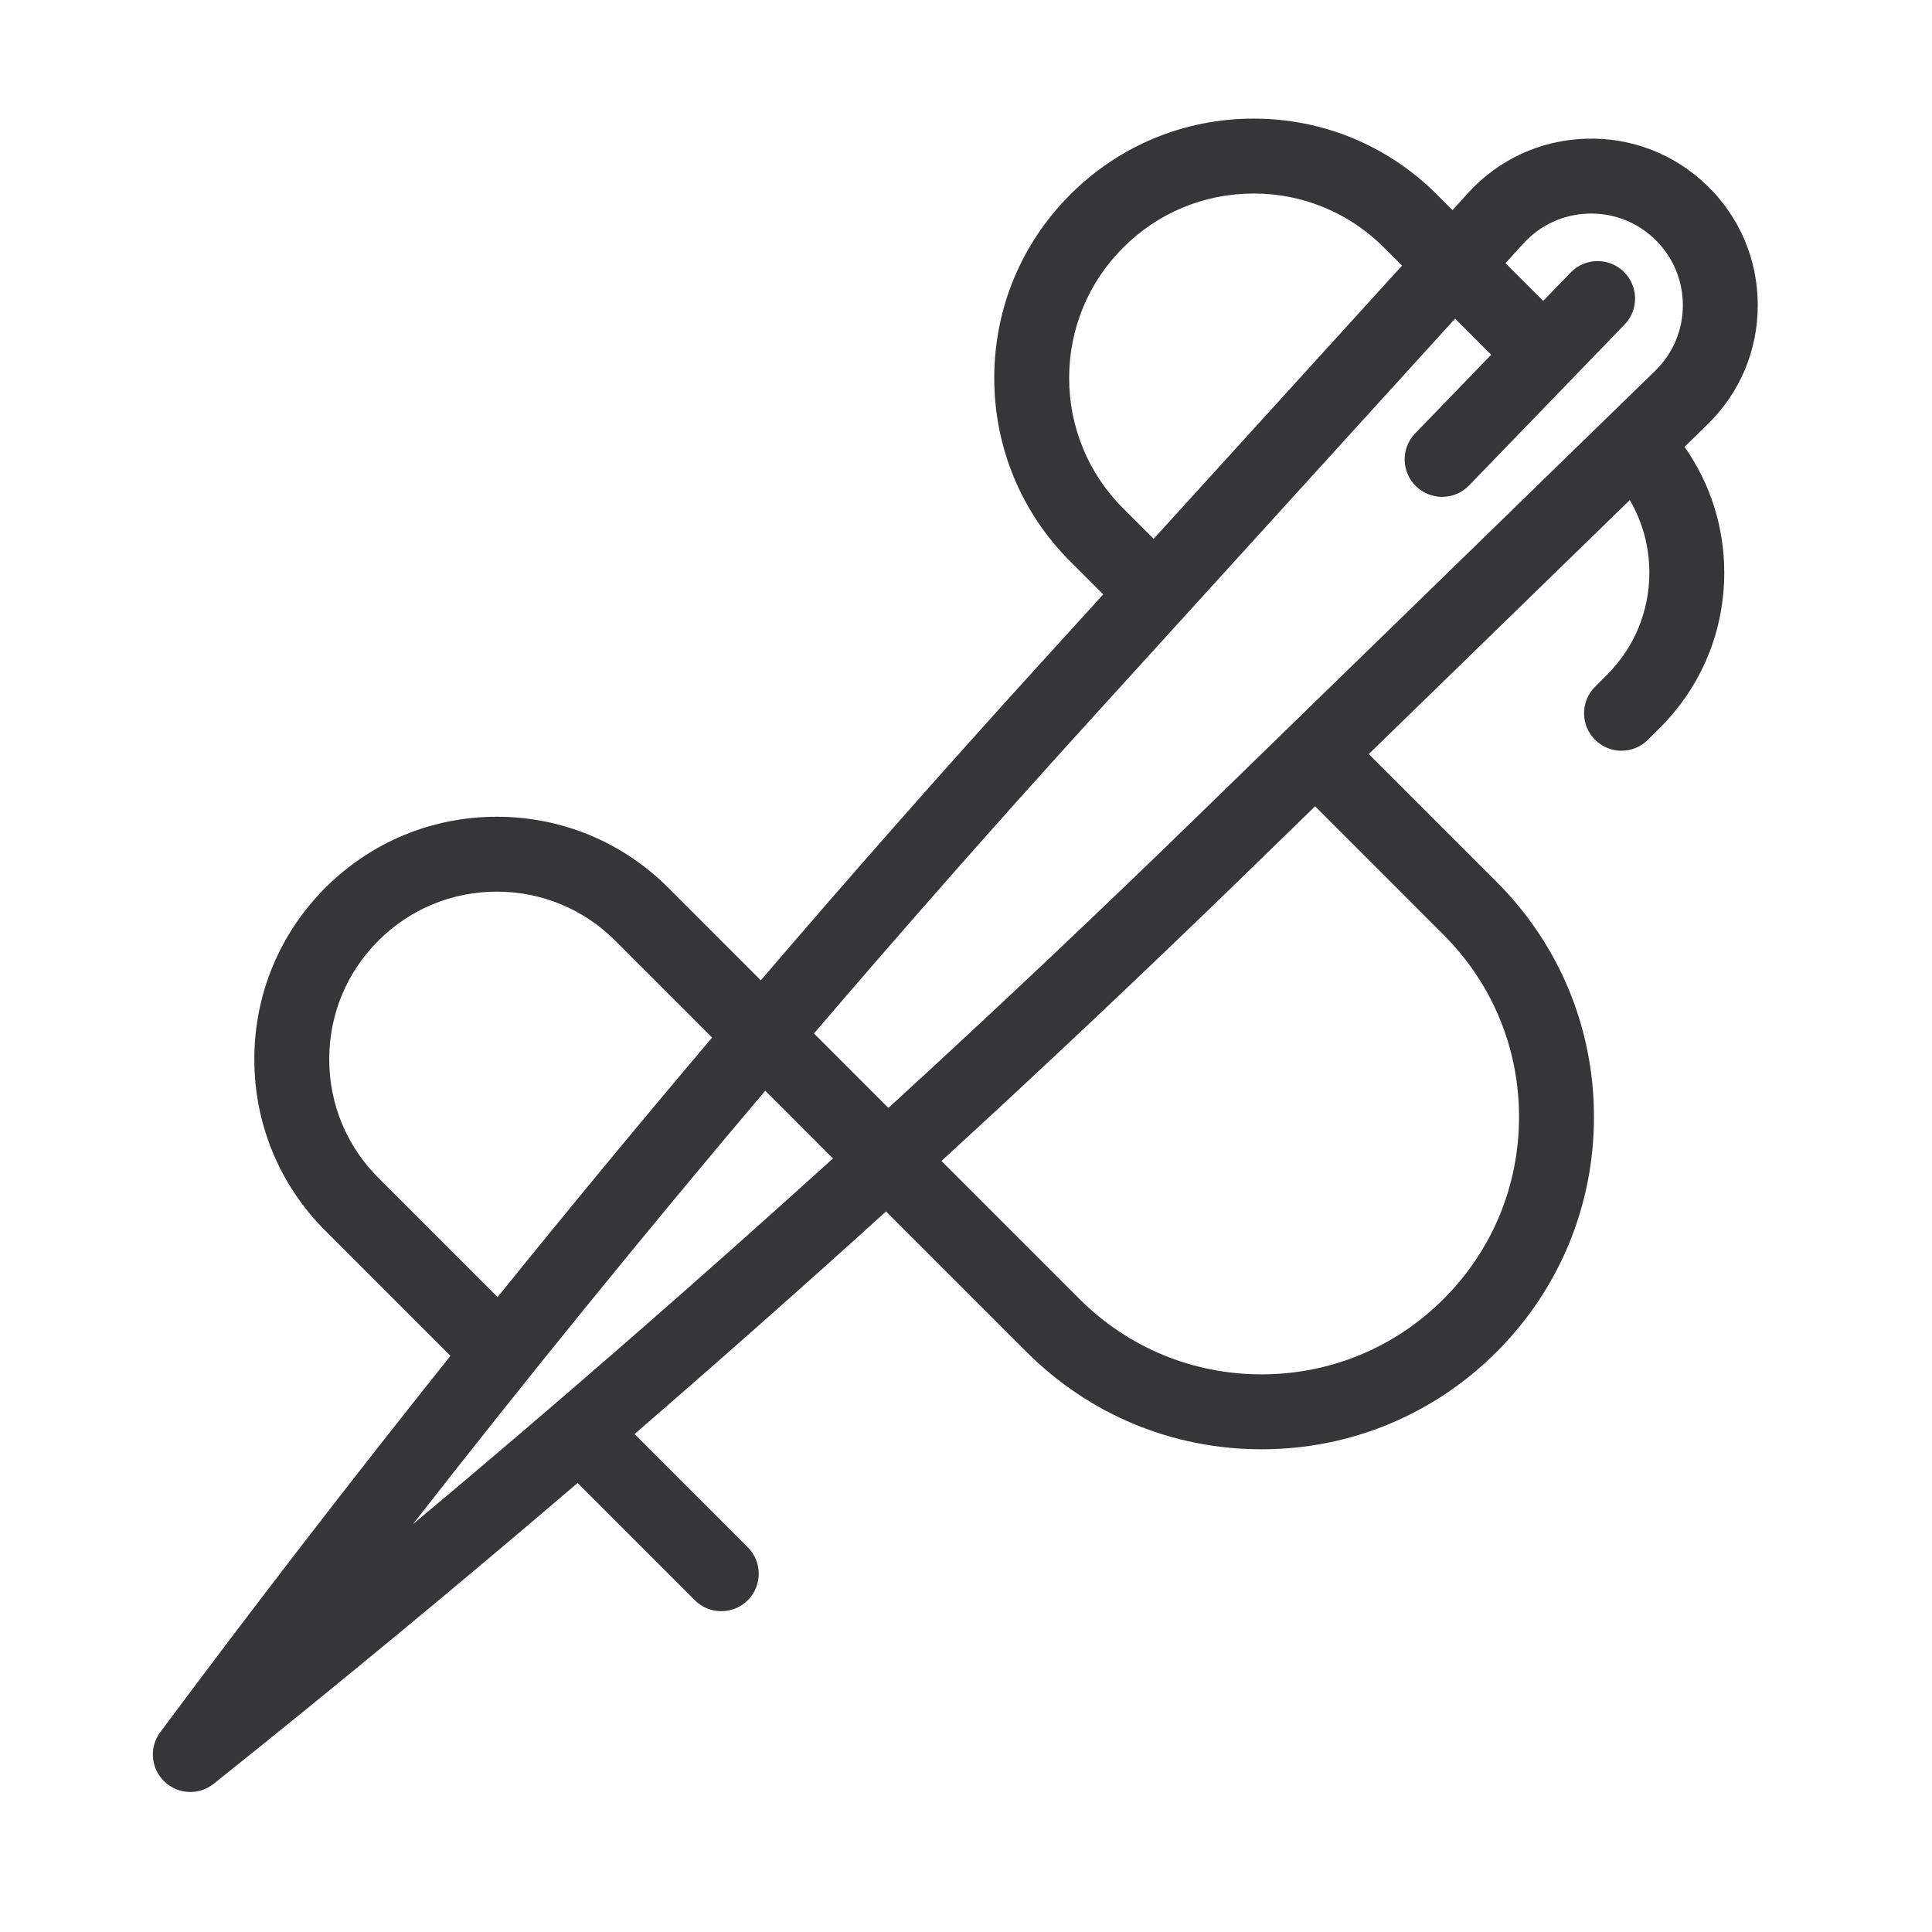 <?xml version="1.0" encoding="UTF-8" standalone="no"?><!DOCTYPE svg PUBLIC "-//W3C//DTD SVG 1.1//EN" "http://www.w3.org/Graphics/SVG/1.1/DTD/svg11.dtd"><svg width="100%" height="100%" viewBox="0 0 79 79" version="1.1" xmlns="http://www.w3.org/2000/svg" xmlns:xlink="http://www.w3.org/1999/xlink" xml:space="preserve" xmlns:serif="http://www.serif.com/" style="fill-rule:evenodd;clip-rule:evenodd;stroke-linecap:round;stroke-linejoin:round;stroke-miterlimit:2;"><rect id="Artboard1" x="-312.5" y="0" width="781.25" height="625" style="fill:none;"/><path d="M100,112.769l46.294,-31.519l6.831,10.247l0,10.247l-10.247,-0l0,10.247l-10.247,-0l0,10.247l-10.247,-0l0,10.246l-8.381,0m-2.89,5.807l-1.708,9.564l-5.465,4.099c-3.074,2.049 -7.173,1.366 -9.564,-1.708l-11.955,-16.737c-2.049,-3.074 -1.366,-7.173 1.708,-9.564l11.272,-7.856l15.712,22.202m-17.42,-12.638l-5.465,3.757l11.955,16.737l5.465,-4.099l-11.955,-16.395Z" style="fill:none;fill-rule:nonzero;stroke:#353638;stroke-width:3.13px;"/><path d="M69.814,17.361c1.332,-1.296 2.064,-3.034 2.061,-4.892c-0.003,-1.859 -0.741,-3.595 -2.078,-4.887c-1.336,-1.291 -3.095,-1.971 -4.953,-1.91c-1.858,0.06 -3.57,0.851 -4.821,2.226l-0.63,0.694l-0.634,-0.635c-2.003,-2.003 -4.666,-3.107 -7.499,-3.107c-2.833,0 -5.497,1.104 -7.499,3.107c-2.003,2.003 -3.106,4.666 -3.106,7.499c0,2.833 1.103,5.497 3.106,7.5l1.349,1.349l-2.719,2.99c-3.813,4.195 -7.576,8.463 -11.281,12.791l-3.784,-3.785c-1.873,-1.872 -4.363,-2.904 -7.012,-2.904c-2.648,0 -5.138,1.032 -7.011,2.904c-1.873,1.873 -2.904,4.363 -2.904,7.012c0,2.65 1.031,5.141 2.904,7.013l5.115,5.116c-4.049,5.073 -8.01,10.207 -11.865,15.387c-0.46,0.617 -0.389,1.48 0.164,2.015c0.296,0.286 0.68,0.431 1.065,0.431c0.337,-0 0.675,-0.111 0.955,-0.335c5.014,-4.003 9.978,-8.108 14.88,-12.299l4.793,4.793c0.299,0.299 0.691,0.448 1.083,0.448c0.392,0 0.784,-0.149 1.083,-0.448c0.598,-0.598 0.598,-1.568 0,-2.166l-4.629,-4.63c3.463,-2.993 6.892,-6.028 10.283,-9.101l5.744,5.744c2.567,2.567 5.98,3.981 9.61,3.981c3.631,-0 7.044,-1.414 9.611,-3.981c2.568,-2.567 3.982,-5.98 3.982,-9.611c0,-3.63 -1.414,-7.043 -3.982,-9.61l-5.226,-5.226l10.673,-10.386c0.521,0.892 0.8,1.909 0.8,2.969c-0,1.576 -0.614,3.058 -1.729,4.173l-0.492,0.493c-0.599,0.598 -0.598,1.568 -0,2.166c0.299,0.299 0.691,0.448 1.082,0.448c0.392,0 0.784,-0.149 1.084,-0.449l0.492,-0.492c1.693,-1.693 2.626,-3.944 2.626,-6.339c-0,-1.869 -0.571,-3.649 -1.625,-5.146l0.934,-0.91Zm-23.887,3.429c-1.424,-1.424 -2.209,-3.319 -2.209,-5.334c0,-2.015 0.785,-3.909 2.209,-5.333c1.424,-1.425 3.318,-2.21 5.333,-2.21c2.015,0 3.908,0.785 5.332,2.21l0.738,0.738l-10.158,11.174l-1.245,-1.245Zm-1.269,8.566l14.841,-16.327l1.476,1.477l-3.108,3.215c-0.587,0.608 -0.571,1.578 0.037,2.166c0.298,0.287 0.681,0.43 1.065,0.43c0.4,0 0.8,-0.156 1.101,-0.467l6.358,-6.578c0.588,-0.608 0.571,-1.578 -0.037,-2.166c-0.608,-0.587 -1.578,-0.571 -2.166,0.037l-1.121,1.16l-1.543,-1.543l0.729,-0.801c0.688,-0.757 1.63,-1.192 2.652,-1.225c0.042,-0.002 0.084,-0.002 0.125,-0.002c0.976,-0 1.896,0.371 2.601,1.053c0.736,0.711 1.142,1.666 1.144,2.689c0.001,1.023 -0.402,1.979 -1.135,2.692l-18.786,18.282c-4.115,4.004 -8.307,7.959 -12.563,11.856l-3.045,-3.046c3.735,-4.366 7.529,-8.672 11.375,-12.902Zm-29.189,18.804c-1.294,-1.294 -2.007,-3.015 -2.007,-4.847c0,-1.831 0.713,-3.552 2.007,-4.846c1.294,-1.294 3.015,-2.007 4.846,-2.007c1.83,0 3.551,0.713 4.845,2.007l3.959,3.959c-2.965,3.501 -5.89,7.041 -8.772,10.612l-4.878,-4.878Zm1.413,14.168c4.679,-5.997 9.491,-11.915 14.41,-17.729l2.769,2.77c-5.627,5.098 -11.361,10.093 -17.179,14.959Zm42.147,-24.102c1.989,1.988 3.085,4.632 3.085,7.444c-0,2.812 -1.095,5.456 -3.085,7.445c-1.988,1.988 -4.632,3.083 -7.445,3.083c-2.812,-0 -5.456,-1.095 -7.444,-3.083l-5.643,-5.643c4.244,-3.889 8.425,-7.835 12.53,-11.829l2.747,-2.673l5.255,5.256Z" style="fill:#353638;fill-rule:nonzero;"/></svg>